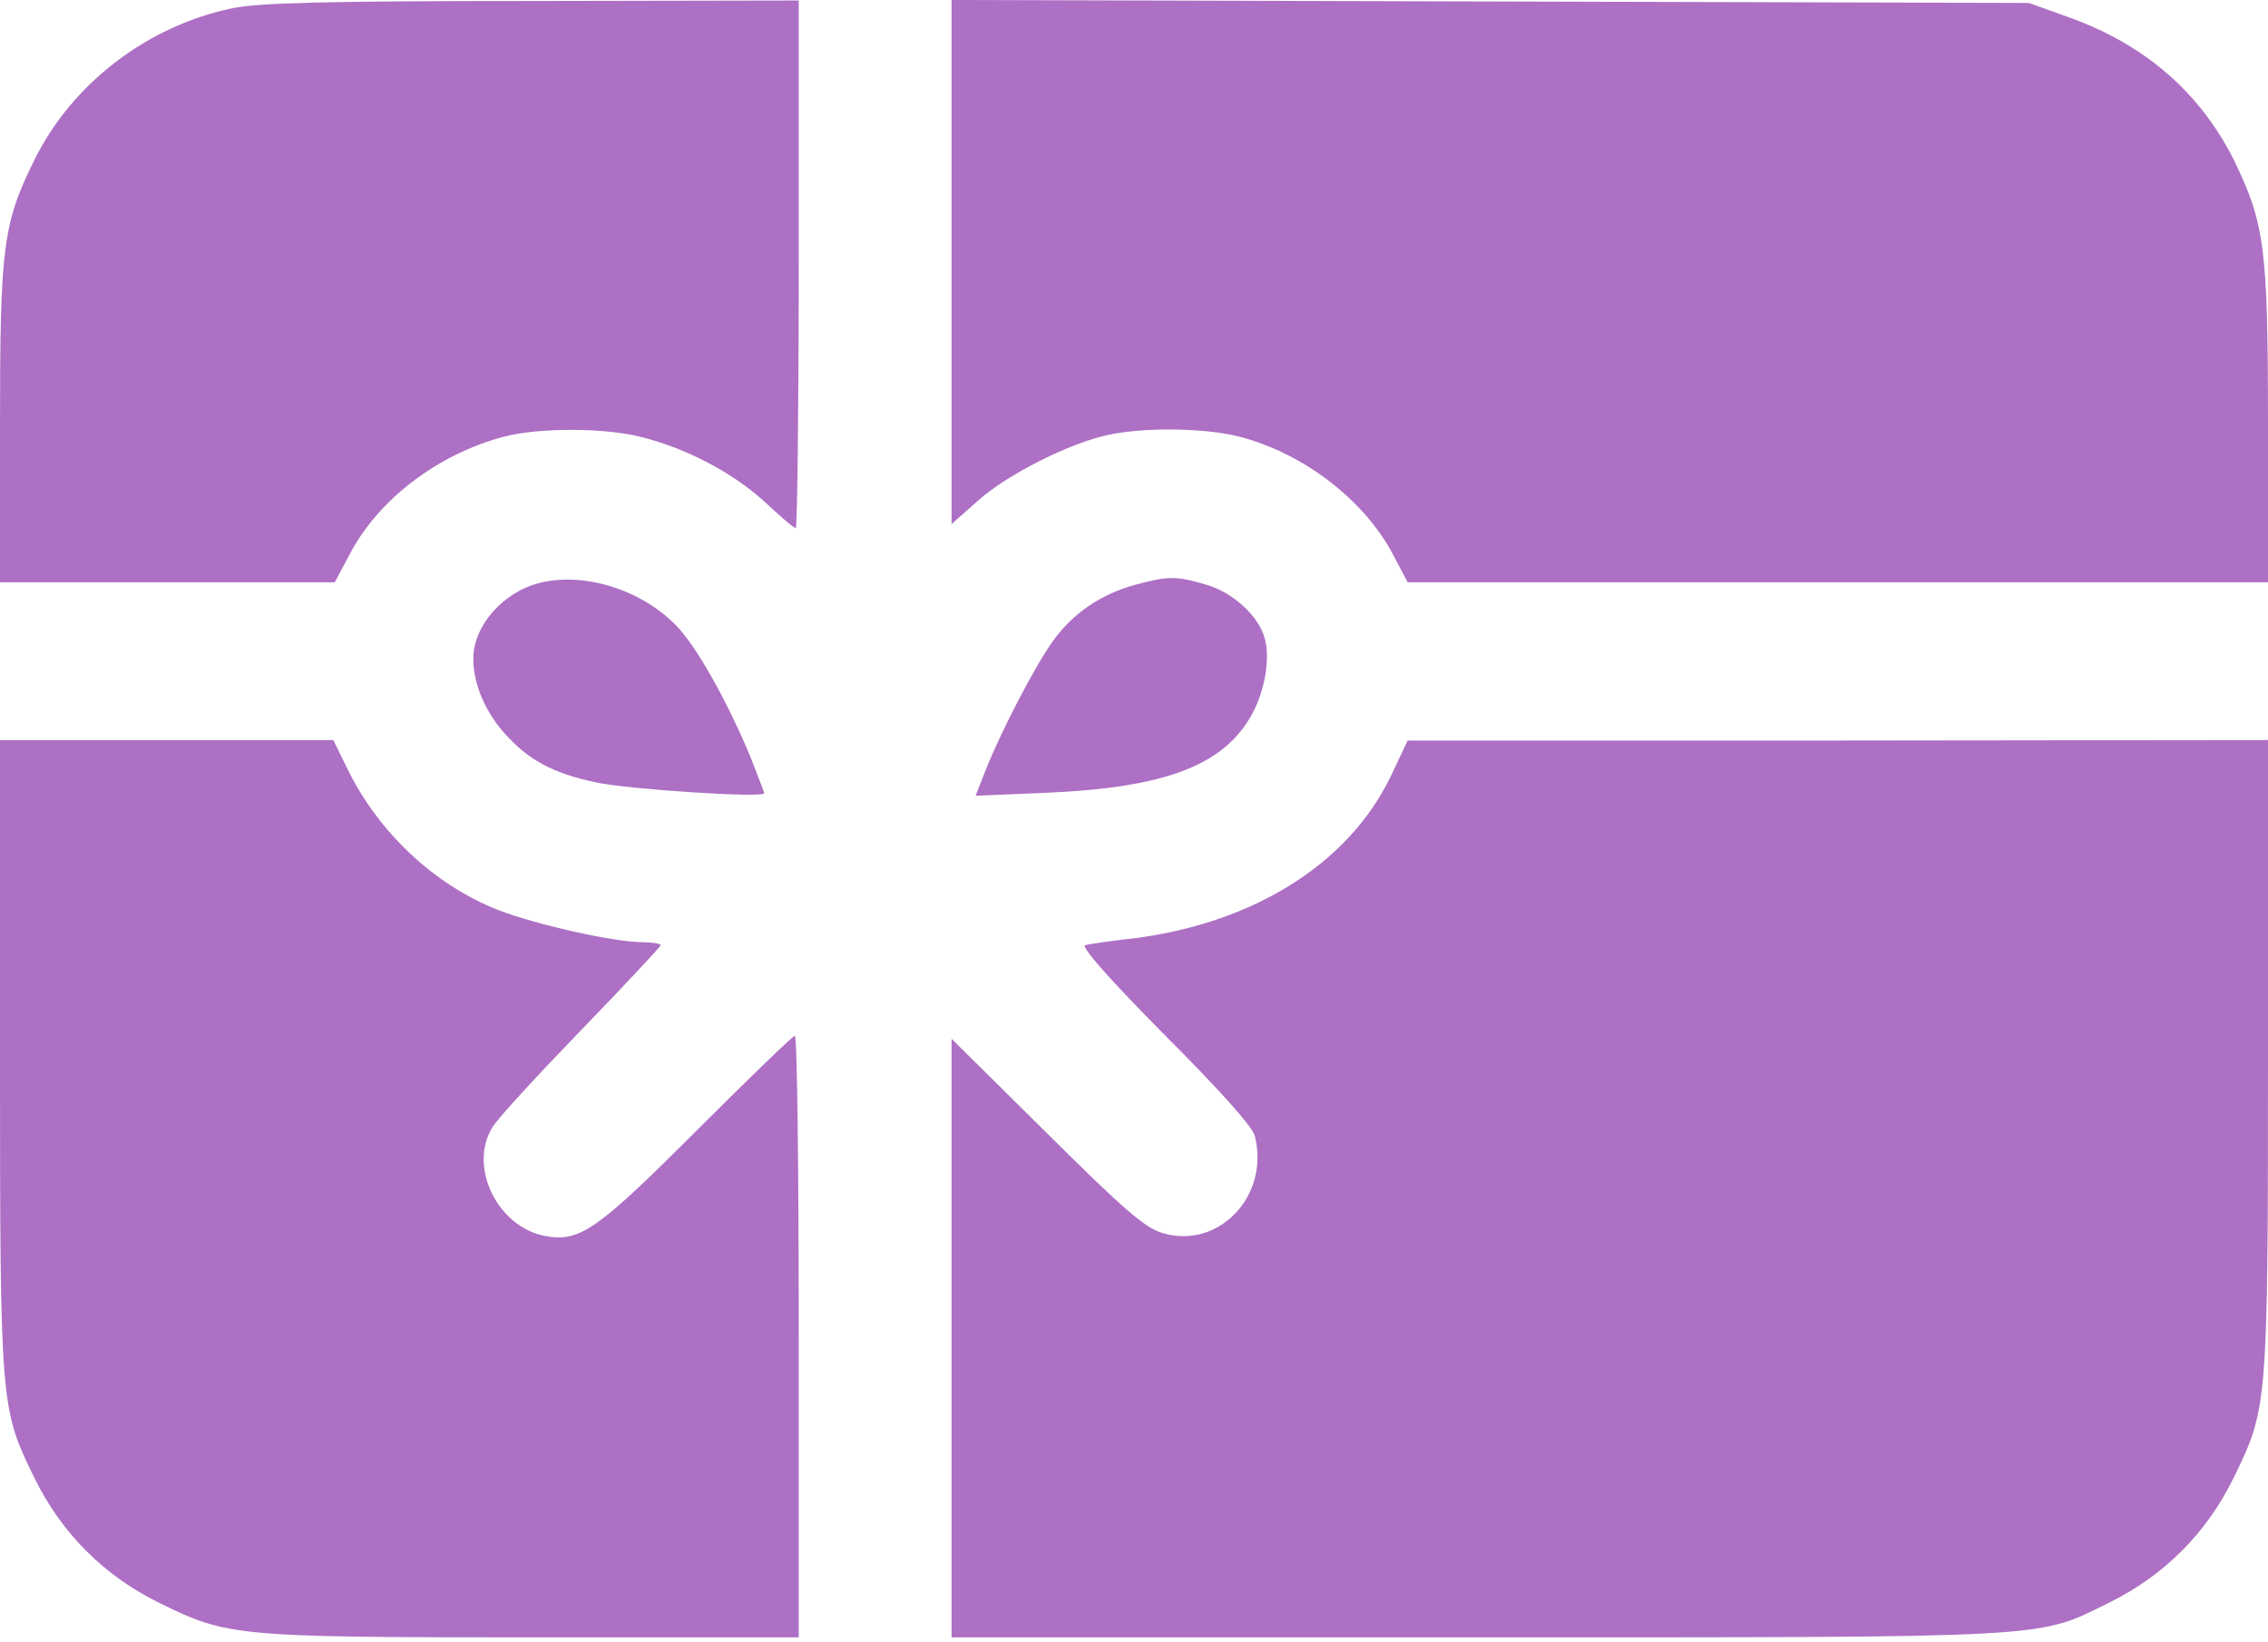 <svg width="406" height="294" viewBox="0 0 406 294" fill="none" xmlns="http://www.w3.org/2000/svg">
<path d="M41.482 1.499C26.302 4.677 12.886 15.003 6.178 28.595C0.53 39.981 0 44.129 0 76.168V104.234H29.92H59.929L62.753 98.939C67.872 89.318 78.463 81.287 90.114 78.198C96.38 76.521 108.295 76.521 115.003 78.286C123.035 80.316 131.331 84.729 136.892 89.848C139.628 92.407 142.099 94.526 142.452 94.526C142.717 94.526 142.982 73.255 142.982 47.306V0.087L95.145 0.176C57.634 0.176 45.984 0.529 41.482 1.499Z" fill="#AD70C4"/>
<path d="M170.345 46.953V93.82L175.023 89.671C180.319 84.905 191.616 79.257 198.412 77.845C205.031 76.432 215.887 76.609 221.977 78.198C233.451 81.198 244.307 89.583 249.426 99.38L251.986 104.234H329.037H406V76.168C406 44.217 405.382 39.981 399.91 28.684C393.82 16.504 383.847 7.854 370.078 3L363.194 0.529L266.814 0.264L170.345 -0.001V46.953Z" fill="#AD70C4"/>
<path d="M96.729 104.322C90.11 105.911 84.726 112.001 84.726 117.914C84.726 122.327 86.756 127.27 90.286 131.241C94.523 136.007 98.847 138.39 106.703 140.067C112.351 141.303 136.799 142.892 136.799 142.009C136.799 141.833 135.74 139.096 134.505 135.919C130.709 126.652 125.414 116.943 121.707 112.707C115.705 105.911 105.026 102.292 96.729 104.322Z" fill="#AD70C4"/>
<path d="M203.241 104.674C197.151 106.351 192.12 109.705 188.501 114.735C185.324 119.149 179.322 130.622 176.41 137.948L174.644 142.449L187.266 141.92C208.183 141.037 218.686 137.154 223.805 128.416C226.277 124.268 227.424 118.266 226.453 114.471C225.482 110.411 220.805 106.086 215.95 104.674C210.566 103.085 209.242 103.085 203.241 104.674Z" fill="#AD70C4"/>
<path d="M0 188.702C0 251.897 0.088 252.161 6.178 264.606C11.033 274.491 18.623 282.082 28.508 286.936C40.688 292.938 42.1 293.114 95.586 293.114H142.982V239.276C142.982 209.62 142.717 185.437 142.276 185.437C141.922 185.437 134.067 193.027 124.888 202.206C106.883 220.211 103.794 222.418 97.616 221.27C89.055 219.682 83.759 208.826 88.172 201.765C89.055 200.264 96.204 192.498 104.059 184.378C111.826 176.346 118.269 169.462 118.269 169.197C118.269 168.932 116.768 168.667 115.003 168.667C109.884 168.667 95.851 165.49 89.231 162.93C77.757 158.429 67.696 148.985 62.135 137.511L59.664 132.481H29.832H0V188.702Z" fill="#AD70C4"/>
<path d="M248.985 138.923C241.218 155.075 223.39 165.931 200.795 168.226C197.882 168.579 194.97 169.02 194.264 169.196C193.469 169.461 198.5 175.198 208.474 185.26C218.359 195.145 224.272 201.764 224.625 203.353C227.361 214.121 218.094 223.741 208.12 220.74C205.031 219.858 201.236 216.592 187.379 202.824L170.345 185.966V239.54V293.114H264.166C368.842 293.114 364.518 293.29 377.492 286.936C387.377 282.081 394.967 274.491 399.822 264.606C405.912 252.161 406 251.896 406 188.702V132.48L329.037 132.568H251.986L248.985 138.923Z" fill="#AD70C4"/>
</svg>
